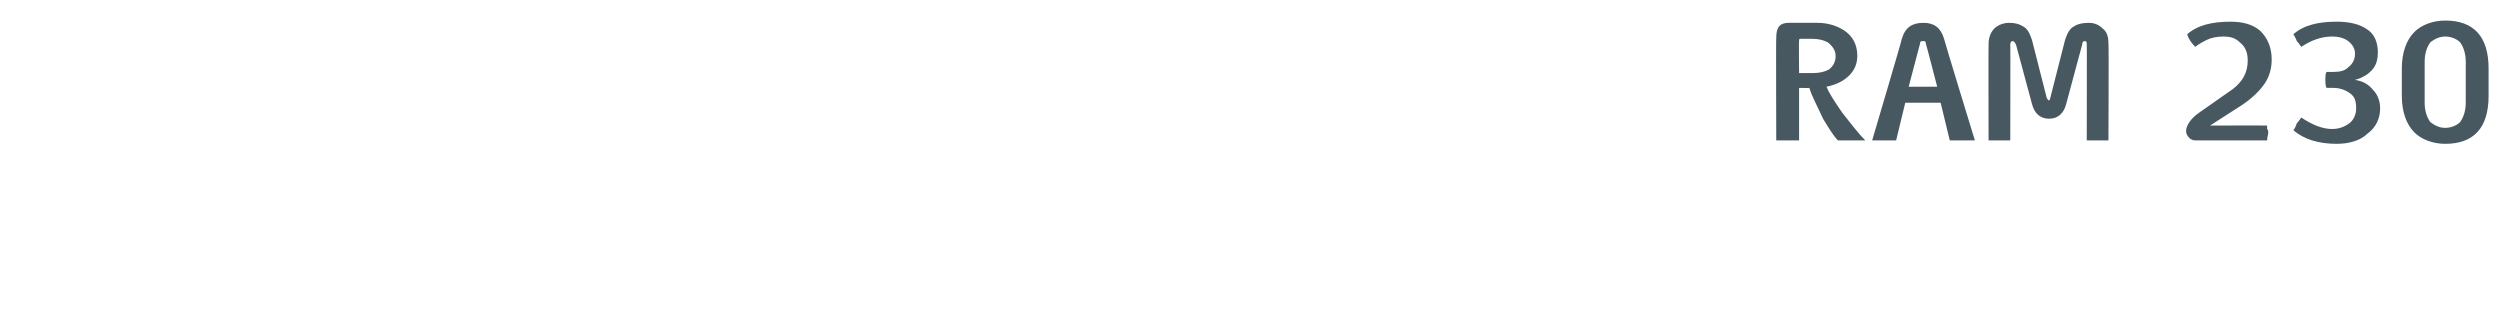 <?xml version="1.0" standalone="no"?><!DOCTYPE svg PUBLIC "-//W3C//DTD SVG 1.1//EN" "http://www.w3.org/Graphics/SVG/1.1/DTD/svg11.dtd"><svg xmlns="http://www.w3.org/2000/svg" version="1.1" width="219px" height="27.5px" viewBox="0 0 219 27.5"><desc>RAM 230</desc><defs/><g id="Polygon68621"><path d="m161.4 9.9c.8 1 1.4 1.8 2 2.4H161c-.3-.3-.7-.9-1.3-1.9c-.5-1.1-1-2-1.2-2.7c.01.02-.9 0-.9 0v4.6h-2s-.03-9.03 0-9c0-.9.3-1.3 1.1-1.3h2.5c1 0 1.8.3 2.4.7c.7.5 1.1 1.2 1.1 2.2c0 .6-.2 1.2-.7 1.7c-.5.5-1.1.8-2 1c.2.5.7 1.3 1.4 2.3zm-1.2-3.8c.4-.3.6-.7.6-1.2c0-.5-.3-.9-.7-1.2c-.4-.2-.8-.3-1.4-.3h-.9c-.2 0-.2 0-.2.2c-.03-.02 0 2.8 0 2.8h1.2c.6 0 1-.1 1.4-.3zm12.8 6.2h-2.2L170 9h-3.1l-.8 3.3H164s2.64-8.9 2.6-8.9c.3-1 .9-1.4 1.9-1.4c.9 0 1.5.4 1.8 1.4c-.03 0 2.7 8.9 2.7 8.9zm-3.3-4.7s-.99-3.82-1-3.8c0-.2-.1-.2-.2-.2c-.2 0-.3 0-.3.2l-1 3.8h2.5zm15 4.7h-1.9s.02-8.43 0-8.4c0-.2 0-.3-.2-.3c-.1 0-.2.1-.2.3L181 9.1c-.2.8-.7 1.3-1.5 1.3c-.8 0-1.3-.5-1.5-1.3l-1.4-5.2c-.1-.2-.2-.3-.3-.3c-.1 0-.2.1-.2.3c.02-.03 0 8.4 0 8.4h-1.9s-.02-8.46 0-8.5c0-.5.2-1 .5-1.3c.3-.3.8-.5 1.3-.5c.5 0 .9.1 1.2.3c.4.2.6.6.8 1.2l1.3 5.1c.1.1.1.2.2.2c0 0 .1-.1.1-.2l1.3-5.1c.2-.6.4-1 .8-1.2c.3-.2.7-.3 1.3-.3c.5 0 .9.2 1.2.5c.4.3.5.8.5 1.3c.04.04 0 8.5 0 8.5zM198 2.7c.6.6 1 1.4 1 2.5c0 .8-.2 1.5-.6 2.1c-.4.6-1.1 1.3-2 1.9l-2.8 1.8s5-.02 5 0v.3c.1.1.1.2.1.3c0 .2-.1.4-.1.7h-6.3c-.2 0-.4-.1-.5-.2c-.2-.2-.3-.4-.3-.6c0-.5.4-1.1 1.1-1.6l3-2.1c.9-.7 1.3-1.5 1.3-2.5c0-.7-.2-1.2-.7-1.6c-.4-.4-.9-.5-1.4-.5c-.6 0-1.1.1-1.5.3c-.2.1-.6.3-1 .6c-.3-.3-.6-.7-.7-1.1c.9-.8 2.2-1.1 3.8-1.1c1 0 1.9.2 2.6.8zm10.5 6.8c0 .9-.4 1.7-1.1 2.2c-.6.6-1.6.9-2.7.9c-1.6 0-2.9-.4-3.8-1.2c.1-.1.2-.3.3-.6c.2-.2.3-.4.4-.5c.9.6 1.8 1 2.7 1c.6 0 1.1-.2 1.5-.5c.4-.3.6-.8.6-1.3c0-.6-.1-1-.5-1.3c-.4-.3-.9-.5-1.5-.5h-.6c-.1-.2-.1-.5-.1-.7c0-.3 0-.5.1-.7h.6c.6 0 1-.1 1.3-.4c.4-.3.6-.7.6-1.2c0-.4-.2-.8-.6-1.1c-.4-.3-.9-.4-1.4-.4c-.9 0-1.8.3-2.7.9c-.1-.1-.2-.3-.4-.5c-.1-.3-.2-.4-.3-.6c.9-.8 2.2-1.1 3.8-1.1c1.1 0 2 .2 2.7.7c.6.4.9 1.1.9 2c0 .5-.1 1-.4 1.4c-.4.5-.9.8-1.6 1c.7.1 1.2.4 1.6.9c.4.4.6 1 .6 1.6zm9.5-1.1c0 2.8-1.3 4.2-3.8 4.2c-1.1 0-2.1-.4-2.7-1c-.7-.7-1.1-1.8-1.1-3.2V6c0-1.4.4-2.5 1.1-3.2c.6-.6 1.6-1 2.7-1c2.5 0 3.8 1.4 3.8 4.2v2.4zm-2.5 2.3c.3-.4.5-1 .5-1.7V5.4c0-.7-.2-1.3-.5-1.7c-.3-.3-.8-.5-1.3-.5c-.5 0-.9.2-1.3.5c-.3.4-.5 1-.5 1.7v3.6c0 .7.2 1.3.5 1.7c.4.3.8.5 1.3.5c.5 0 1-.2 1.3-.5z" stroke="none" fill="#485861"/></g></svg>